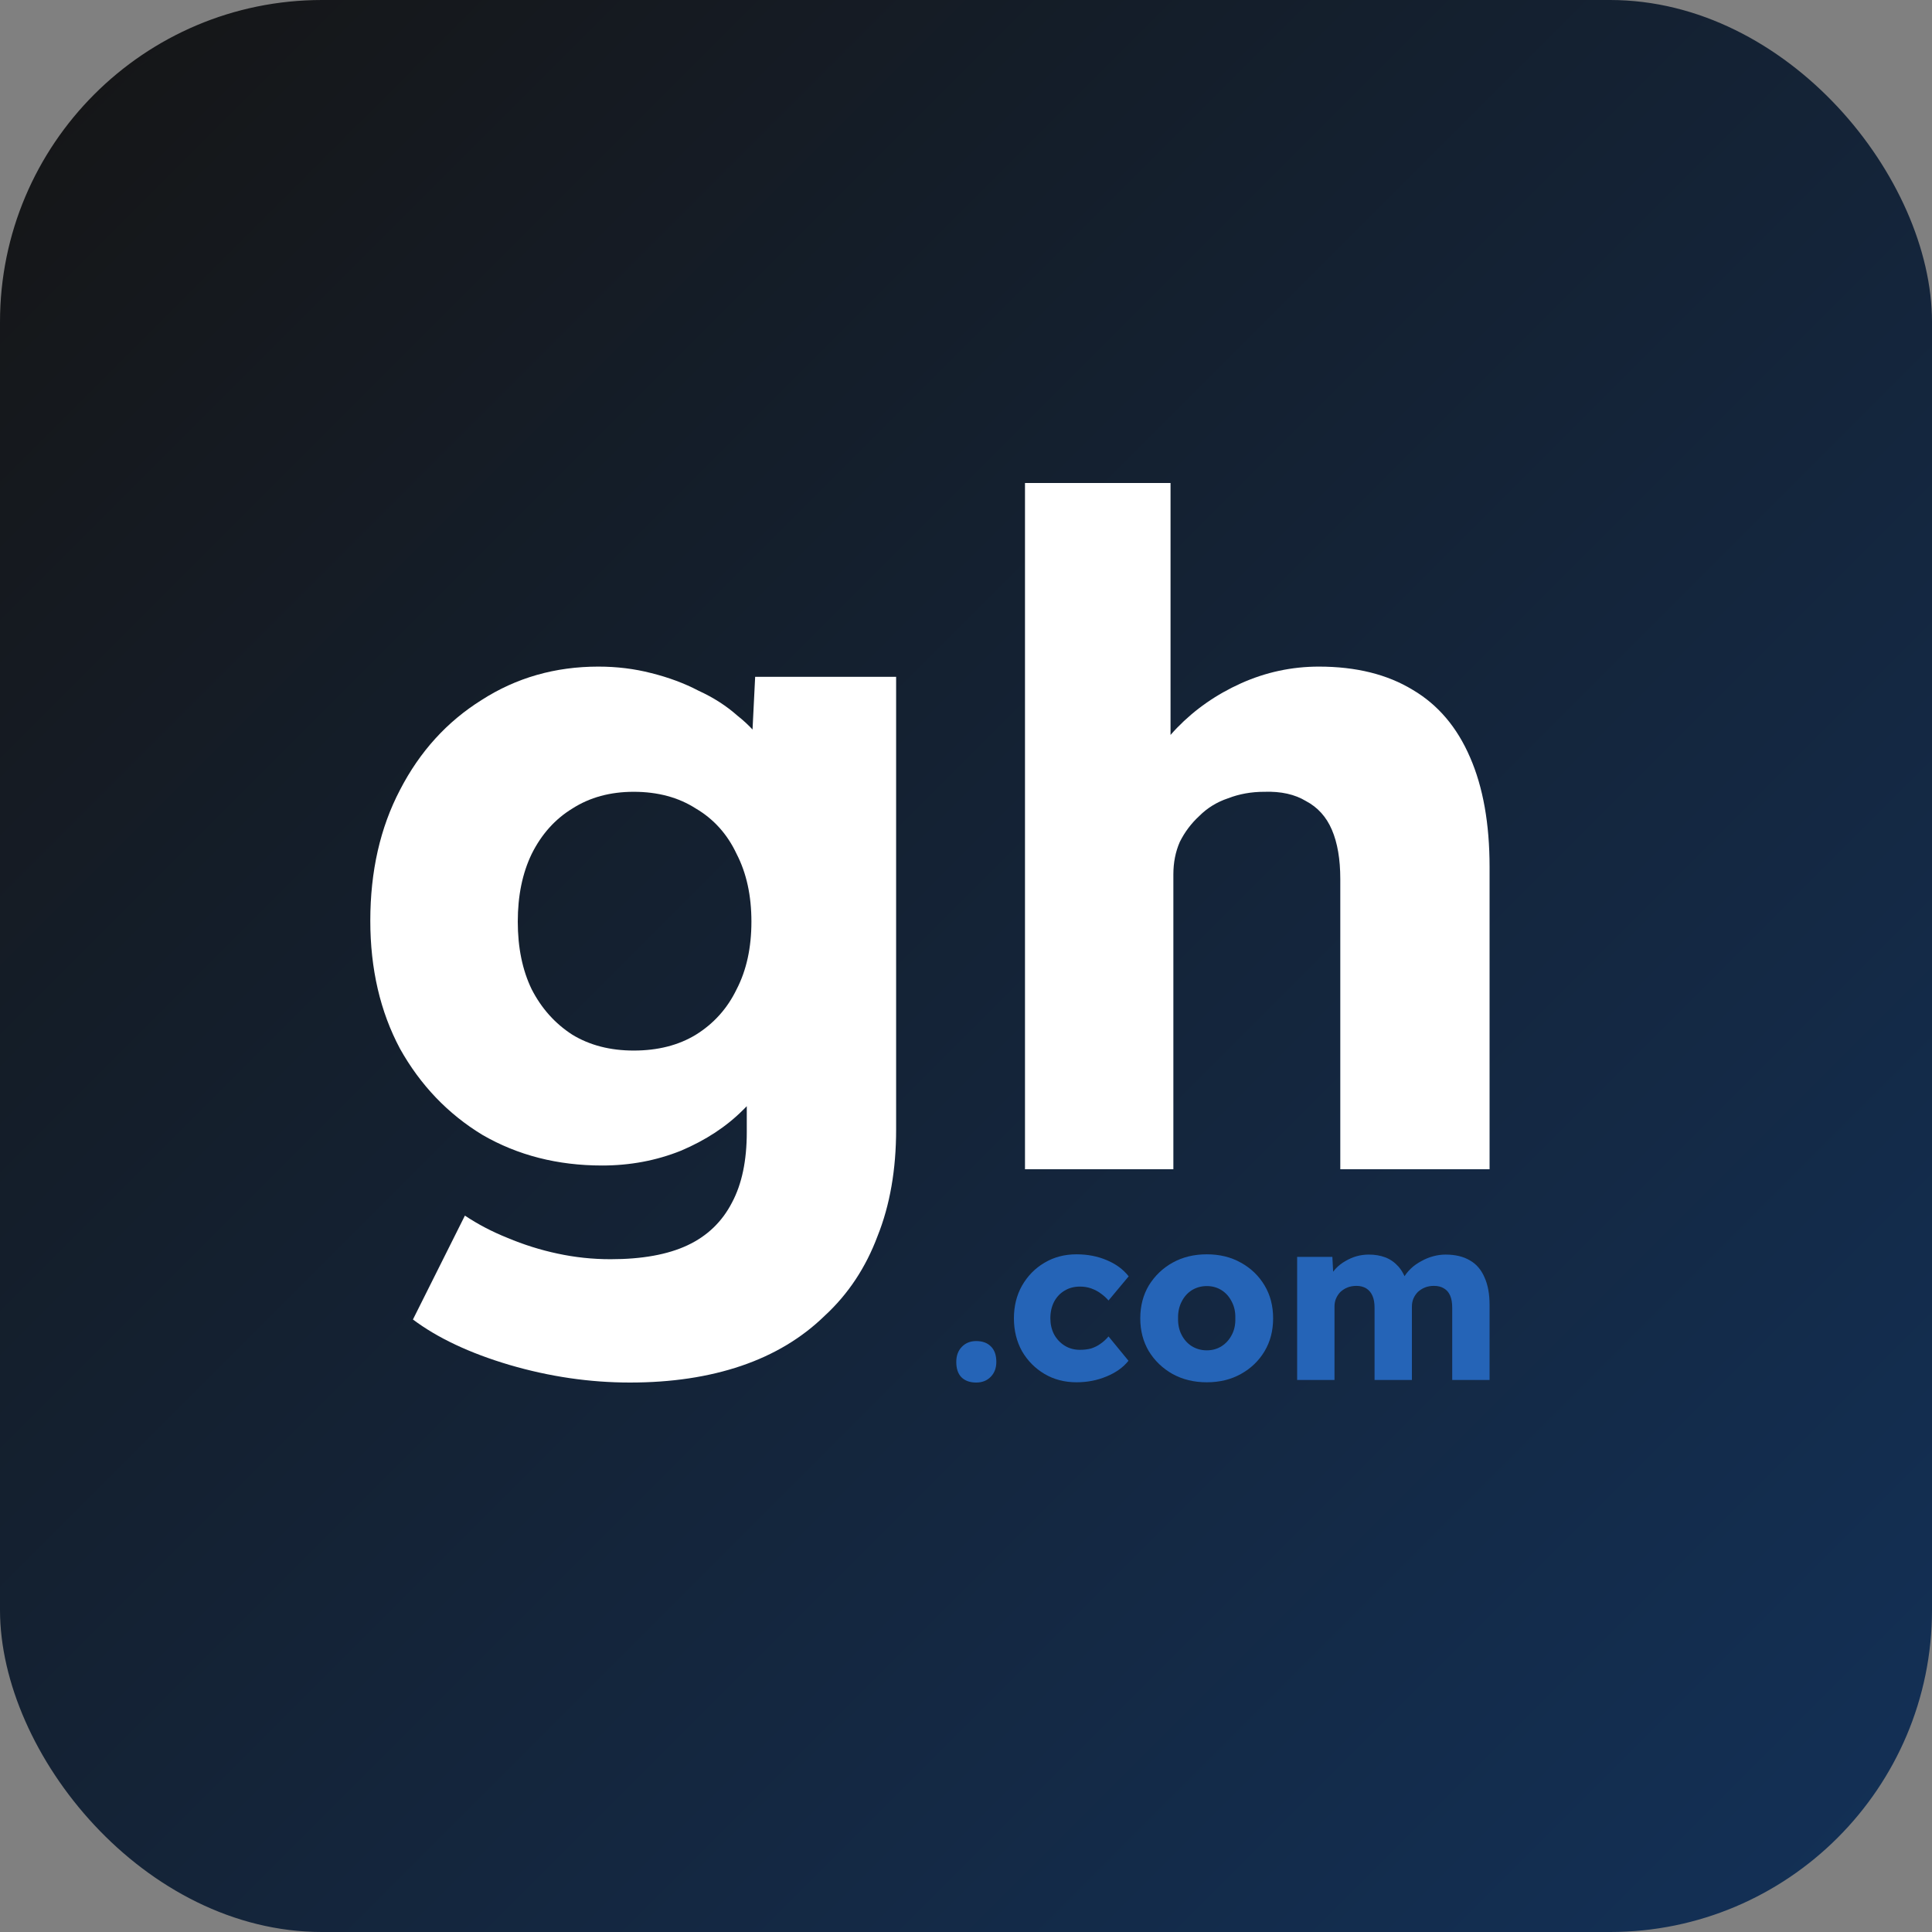 <svg width="30" height="30" viewBox="0 0 30 30" fill="none" xmlns="http://www.w3.org/2000/svg">
<rect x="0" y="0" width="30" height="30" fill="#808080" stroke="none"/>
<rect width="30" height="30" rx="5" fill="url(#paint0_linear_29_3)"/>
<path d="M9.782 21.468C9.158 21.468 8.534 21.377 7.91 21.194C7.296 21.012 6.796 20.777 6.412 20.489L7.219 18.876C7.42 19.01 7.641 19.126 7.881 19.222C8.131 19.327 8.39 19.409 8.659 19.466C8.928 19.524 9.201 19.553 9.48 19.553C9.969 19.553 10.368 19.481 10.675 19.337C10.982 19.193 11.212 18.972 11.366 18.674C11.52 18.386 11.596 18.022 11.596 17.58V16.298L12.043 16.37C11.976 16.687 11.808 16.975 11.539 17.234C11.28 17.494 10.958 17.705 10.574 17.868C10.19 18.022 9.782 18.098 9.35 18.098C8.659 18.098 8.04 17.94 7.492 17.623C6.955 17.297 6.528 16.85 6.211 16.284C5.904 15.708 5.75 15.046 5.75 14.297C5.75 13.529 5.904 12.852 6.211 12.266C6.518 11.671 6.94 11.206 7.478 10.87C8.016 10.524 8.62 10.351 9.292 10.351C9.58 10.351 9.854 10.385 10.113 10.452C10.382 10.519 10.627 10.61 10.848 10.726C11.078 10.831 11.28 10.961 11.452 11.114C11.635 11.258 11.779 11.417 11.884 11.59C12 11.762 12.076 11.94 12.115 12.122L11.64 12.238L11.726 10.51H13.915V17.537C13.915 18.161 13.819 18.713 13.627 19.193C13.444 19.682 13.171 20.095 12.806 20.431C12.451 20.777 12.019 21.036 11.51 21.209C11.001 21.382 10.425 21.468 9.782 21.468ZM9.84 16.313C10.214 16.313 10.536 16.231 10.804 16.068C11.083 15.895 11.294 15.66 11.438 15.362C11.592 15.065 11.668 14.714 11.668 14.311C11.668 13.908 11.592 13.558 11.438 13.26C11.294 12.953 11.083 12.718 10.804 12.554C10.536 12.382 10.214 12.295 9.84 12.295C9.475 12.295 9.158 12.382 8.889 12.554C8.62 12.718 8.409 12.953 8.256 13.26C8.112 13.558 8.04 13.908 8.04 14.311C8.04 14.714 8.112 15.065 8.256 15.362C8.409 15.66 8.62 15.895 8.889 16.068C9.158 16.231 9.475 16.313 9.84 16.313Z" fill="white"/>
<path d="M15.916 18.156V7.5H18.176V12.065L17.716 12.238C17.821 11.892 18.008 11.58 18.277 11.302C18.556 11.014 18.887 10.783 19.271 10.61C19.655 10.438 20.058 10.351 20.48 10.351C21.056 10.351 21.541 10.471 21.935 10.711C22.328 10.942 22.626 11.292 22.828 11.762C23.029 12.223 23.13 12.79 23.13 13.462V18.156H20.812V13.649C20.812 13.342 20.768 13.087 20.682 12.886C20.596 12.684 20.461 12.535 20.279 12.439C20.106 12.334 19.89 12.286 19.631 12.295C19.429 12.295 19.242 12.329 19.069 12.396C18.896 12.454 18.748 12.545 18.623 12.67C18.498 12.785 18.397 12.919 18.32 13.073C18.253 13.226 18.22 13.394 18.22 13.577V18.156H17.082C16.813 18.156 16.583 18.156 16.391 18.156C16.199 18.156 16.04 18.156 15.916 18.156Z" fill="white"/>
<path d="M15.158 21.468C15.06 21.468 14.983 21.44 14.928 21.385C14.875 21.33 14.849 21.251 14.849 21.148C14.849 21.052 14.877 20.974 14.935 20.914C14.993 20.854 15.067 20.824 15.158 20.824C15.257 20.824 15.333 20.852 15.389 20.91C15.444 20.965 15.471 21.044 15.471 21.148C15.471 21.241 15.443 21.318 15.385 21.378C15.327 21.438 15.252 21.468 15.158 21.468Z" fill="#2564B7"/>
<path d="M16.716 21.464C16.532 21.464 16.366 21.421 16.22 21.335C16.073 21.248 15.957 21.131 15.87 20.982C15.786 20.831 15.744 20.66 15.744 20.471C15.744 20.281 15.786 20.112 15.87 19.963C15.957 19.812 16.073 19.693 16.22 19.607C16.366 19.52 16.532 19.477 16.716 19.477C16.887 19.477 17.043 19.507 17.184 19.567C17.328 19.627 17.442 19.711 17.526 19.819L17.213 20.194C17.18 20.155 17.14 20.119 17.094 20.086C17.049 20.052 16.998 20.026 16.943 20.006C16.888 19.987 16.83 19.978 16.77 19.978C16.679 19.978 16.599 19.999 16.529 20.042C16.46 20.083 16.406 20.141 16.367 20.215C16.329 20.29 16.31 20.375 16.31 20.471C16.31 20.562 16.329 20.645 16.367 20.719C16.408 20.794 16.463 20.852 16.533 20.896C16.602 20.939 16.682 20.96 16.77 20.96C16.833 20.96 16.89 20.953 16.943 20.939C16.996 20.922 17.044 20.898 17.087 20.867C17.133 20.836 17.175 20.797 17.213 20.752L17.523 21.13C17.441 21.233 17.327 21.314 17.181 21.374C17.037 21.434 16.882 21.464 16.716 21.464Z" fill="#2564B7"/>
<path d="M18.739 21.464C18.54 21.464 18.363 21.421 18.207 21.335C18.053 21.248 17.931 21.131 17.839 20.982C17.751 20.833 17.706 20.663 17.706 20.471C17.706 20.279 17.751 20.108 17.839 19.96C17.931 19.811 18.053 19.693 18.207 19.607C18.363 19.52 18.54 19.477 18.739 19.477C18.939 19.477 19.115 19.52 19.269 19.607C19.425 19.693 19.547 19.811 19.636 19.96C19.725 20.108 19.769 20.279 19.769 20.471C19.769 20.663 19.725 20.833 19.636 20.982C19.547 21.131 19.425 21.248 19.269 21.335C19.115 21.421 18.939 21.464 18.739 21.464ZM18.739 20.968C18.826 20.968 18.903 20.946 18.97 20.903C19.037 20.86 19.09 20.801 19.128 20.726C19.167 20.652 19.185 20.567 19.182 20.471C19.185 20.375 19.167 20.29 19.128 20.215C19.09 20.138 19.037 20.078 18.97 20.035C18.903 19.992 18.826 19.97 18.739 19.97C18.653 19.97 18.575 19.992 18.505 20.035C18.438 20.078 18.385 20.138 18.347 20.215C18.309 20.29 18.291 20.375 18.293 20.471C18.291 20.567 18.309 20.652 18.347 20.726C18.385 20.801 18.438 20.86 18.505 20.903C18.575 20.946 18.653 20.968 18.739 20.968Z" fill="#2564B7"/>
<path d="M20.142 21.428V19.517H20.689L20.707 19.862L20.632 19.866C20.66 19.804 20.696 19.748 20.74 19.7C20.785 19.652 20.836 19.613 20.891 19.582C20.948 19.548 21.007 19.523 21.067 19.506C21.13 19.489 21.192 19.481 21.254 19.481C21.348 19.481 21.433 19.495 21.51 19.524C21.587 19.553 21.654 19.6 21.712 19.664C21.769 19.727 21.815 19.812 21.848 19.92L21.758 19.913L21.787 19.855C21.818 19.798 21.858 19.746 21.906 19.7C21.956 19.652 22.012 19.613 22.072 19.582C22.132 19.548 22.194 19.523 22.259 19.506C22.324 19.489 22.386 19.481 22.446 19.481C22.597 19.481 22.723 19.511 22.824 19.571C22.925 19.628 23 19.716 23.051 19.834C23.104 19.951 23.13 20.094 23.13 20.262V21.428H22.55V20.309C22.55 20.232 22.54 20.168 22.518 20.118C22.496 20.068 22.464 20.03 22.421 20.006C22.38 19.98 22.328 19.967 22.266 19.967C22.216 19.967 22.169 19.975 22.126 19.992C22.085 20.009 22.049 20.032 22.018 20.06C21.989 20.089 21.966 20.123 21.949 20.161C21.932 20.2 21.924 20.243 21.924 20.291V21.428H21.344V20.305C21.344 20.233 21.334 20.172 21.312 20.122C21.29 20.071 21.258 20.033 21.215 20.006C21.172 19.98 21.121 19.967 21.064 19.967C21.013 19.967 20.966 19.975 20.923 19.992C20.882 20.009 20.846 20.032 20.815 20.06C20.786 20.089 20.764 20.123 20.747 20.161C20.73 20.2 20.722 20.242 20.722 20.287V21.428H20.142Z" fill="#2564B7"/>
<defs>
<linearGradient id="paint0_linear_29_3" x1="0" y1="0" x2="30" y2="30" gradientUnits="userSpaceOnUse">
<stop stop-color="#151515"/>
<stop offset="1" stop-color="#133158"/>
</linearGradient>
</defs>
</svg>
